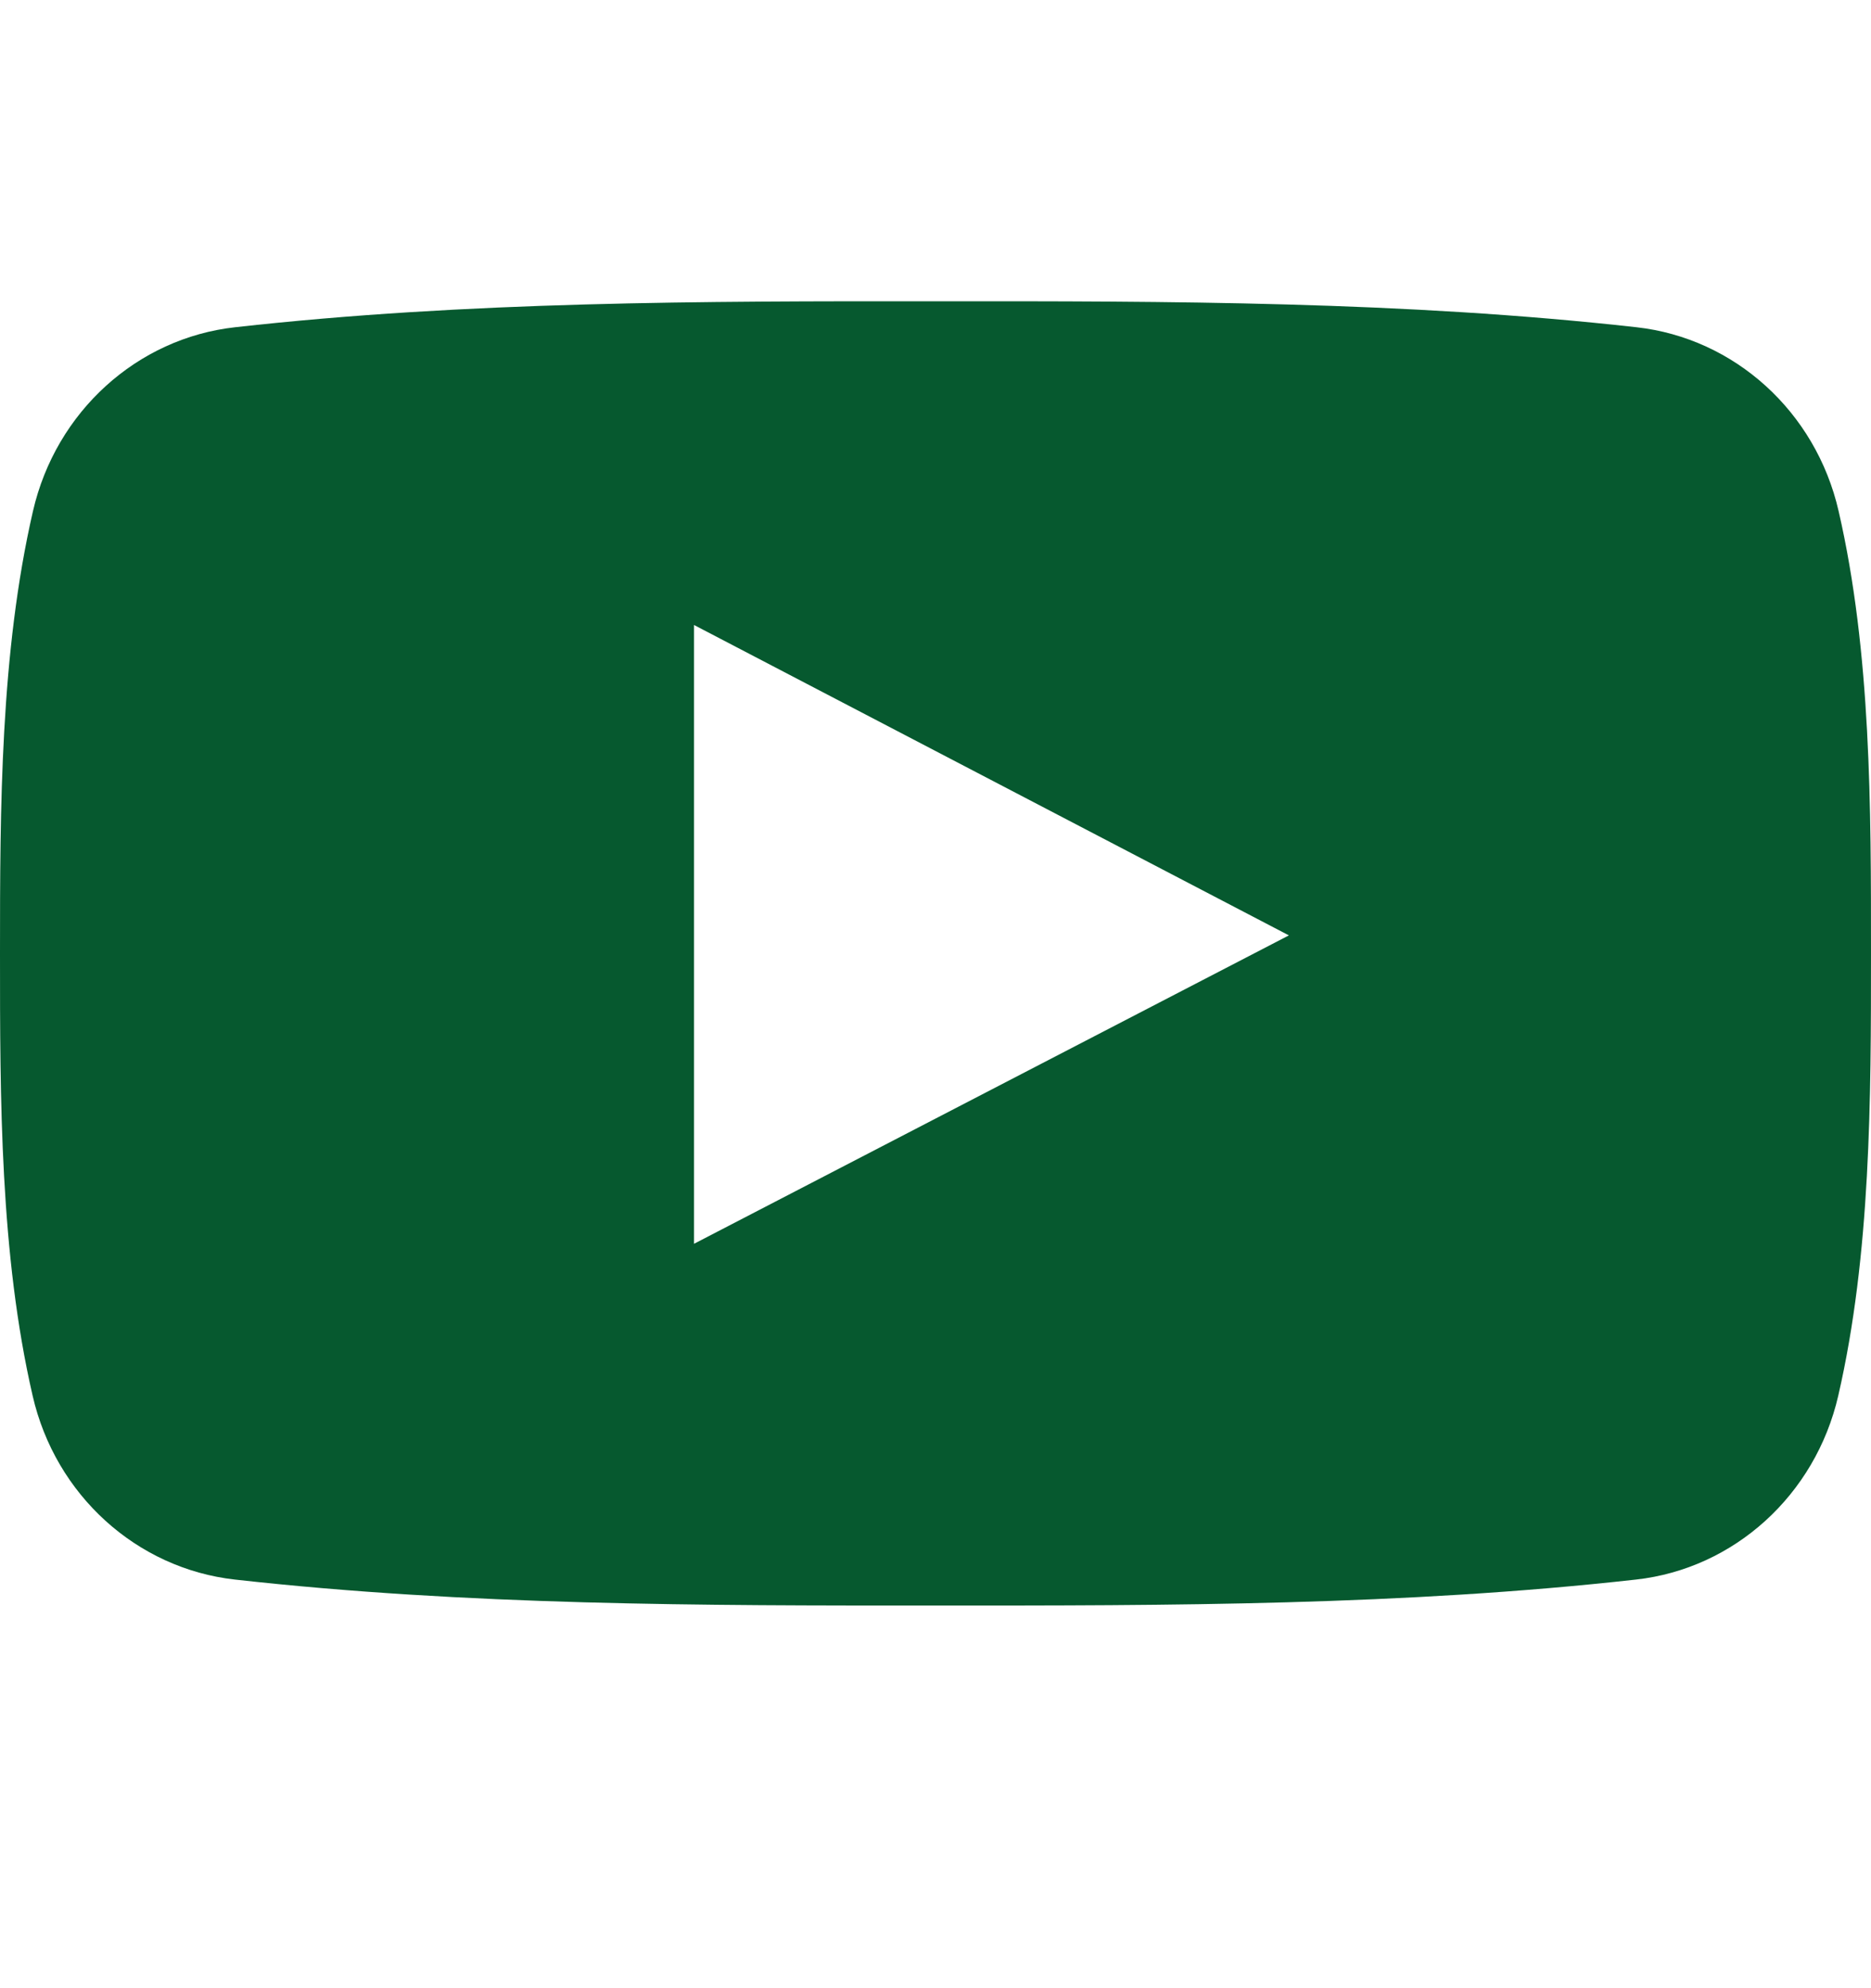 <svg width="16" height="17" viewBox="0 0 16 17" fill="none" xmlns="http://www.w3.org/2000/svg">
<g id="youtube-symbol-svgrepo-com 1">
<g id="Group">
<path id="Vector" d="M15.723 4.37C15.528 3.519 14.832 2.891 13.994 2.798C12.01 2.576 10.002 2.575 8.003 2.576C6.003 2.575 3.995 2.576 2.011 2.798C1.173 2.891 0.478 3.519 0.282 4.37C0.003 5.582 0 6.904 0 8.152C0 9.4 0 10.722 0.279 11.934C0.474 12.785 1.17 13.412 2.008 13.506C3.992 13.728 6 13.729 7.999 13.728C9.999 13.729 12.007 13.728 13.991 13.506C14.828 13.413 15.524 12.785 15.72 11.934C15.999 10.722 16 9.4 16 8.152C16 6.904 16.002 5.582 15.723 4.37ZM5.935 10.635C5.935 8.866 5.935 7.114 5.935 5.344C7.631 6.229 9.315 7.108 11.022 7.998C9.321 8.88 7.635 9.754 5.935 10.635Z" fill="#06592F"/>
</g>
</g>
</svg>
